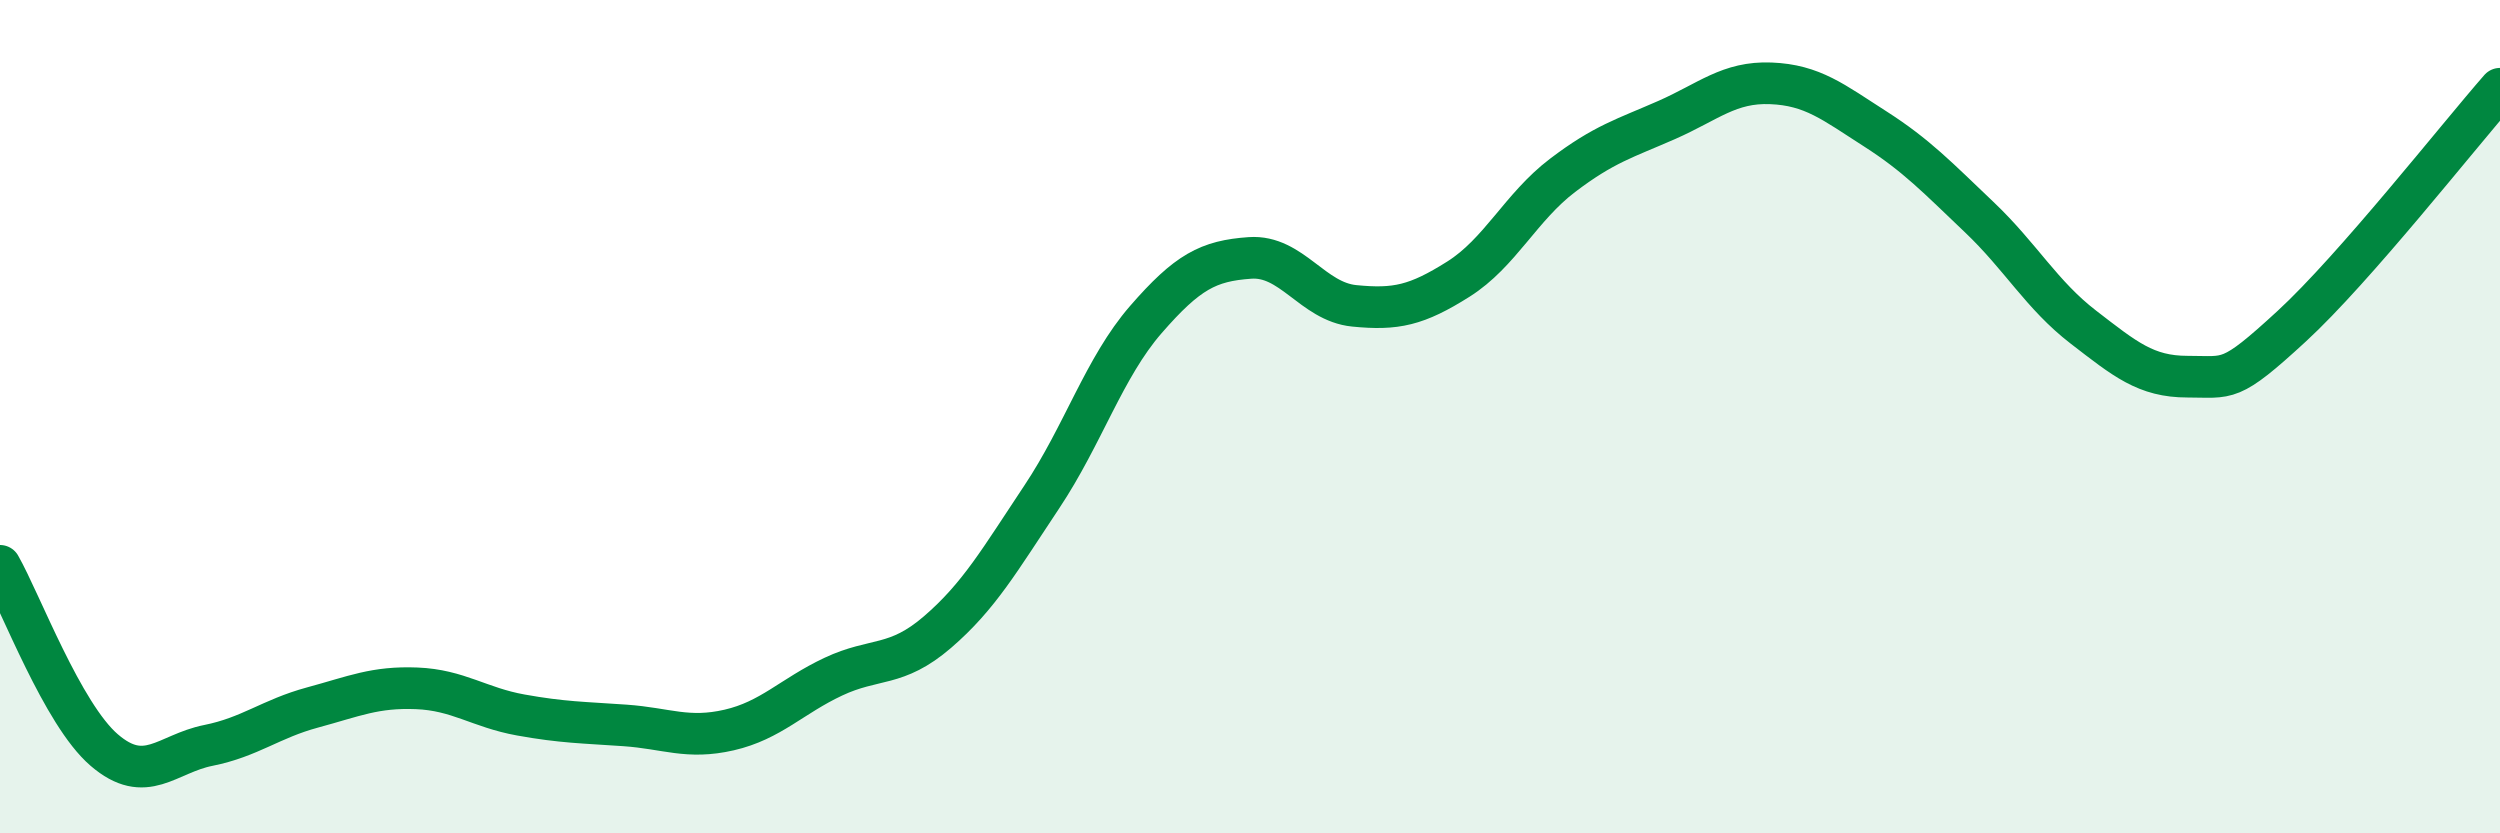 
    <svg width="60" height="20" viewBox="0 0 60 20" xmlns="http://www.w3.org/2000/svg">
      <path
        d="M 0,13.58 C 0.5,14.46 1.5,17.14 2.5,18 C 3.5,18.86 4,18.09 5,17.89 C 6,17.69 6.5,17.25 7.5,16.98 C 8.5,16.71 9,16.48 10,16.52 C 11,16.56 11.5,16.98 12.5,17.16 C 13.5,17.34 14,17.34 15,17.41 C 16,17.48 16.5,17.75 17.5,17.52 C 18.5,17.29 19,16.71 20,16.24 C 21,15.77 21.5,16.03 22.5,15.17 C 23.5,14.31 24,13.43 25,11.93 C 26,10.43 26.5,8.82 27.5,7.67 C 28.5,6.52 29,6.26 30,6.19 C 31,6.12 31.5,7.24 32.5,7.34 C 33.5,7.44 34,7.33 35,6.7 C 36,6.07 36.5,4.97 37.5,4.21 C 38.5,3.45 39,3.32 40,2.88 C 41,2.44 41.5,1.96 42.5,2 C 43.5,2.04 44,2.45 45,3.09 C 46,3.73 46.5,4.26 47.5,5.21 C 48.5,6.16 49,7.08 50,7.85 C 51,8.62 51.5,9.04 52.5,9.04 C 53.5,9.04 53.5,9.21 55,7.83 C 56.5,6.45 59,3.27 60,2.13L60 20L0 20Z"
        fill="#008740"
        opacity="0.1"
        stroke-linecap="round"
        stroke-linejoin="round"
      />
      <path
        d="M 0,13.58 C 0.5,14.46 1.5,17.14 2.5,18 C 3.5,18.86 4,18.09 5,17.89 C 6,17.69 6.5,17.25 7.5,16.98 C 8.5,16.71 9,16.48 10,16.52 C 11,16.56 11.5,16.98 12.5,17.16 C 13.5,17.34 14,17.34 15,17.41 C 16,17.48 16.5,17.75 17.5,17.52 C 18.5,17.29 19,16.71 20,16.24 C 21,15.77 21.5,16.03 22.5,15.17 C 23.5,14.31 24,13.43 25,11.93 C 26,10.43 26.5,8.82 27.5,7.67 C 28.5,6.52 29,6.26 30,6.19 C 31,6.12 31.5,7.24 32.5,7.34 C 33.5,7.44 34,7.33 35,6.7 C 36,6.07 36.5,4.97 37.5,4.21 C 38.5,3.45 39,3.32 40,2.88 C 41,2.44 41.5,1.96 42.5,2 C 43.5,2.04 44,2.45 45,3.09 C 46,3.73 46.5,4.26 47.5,5.21 C 48.5,6.16 49,7.08 50,7.85 C 51,8.62 51.5,9.04 52.5,9.04 C 53.5,9.04 53.5,9.21 55,7.83 C 56.5,6.45 59,3.27 60,2.13"
        stroke="#008740"
        stroke-width="1"
        fill="none"
        stroke-linecap="round"
        stroke-linejoin="round"
      />
    </svg>
  